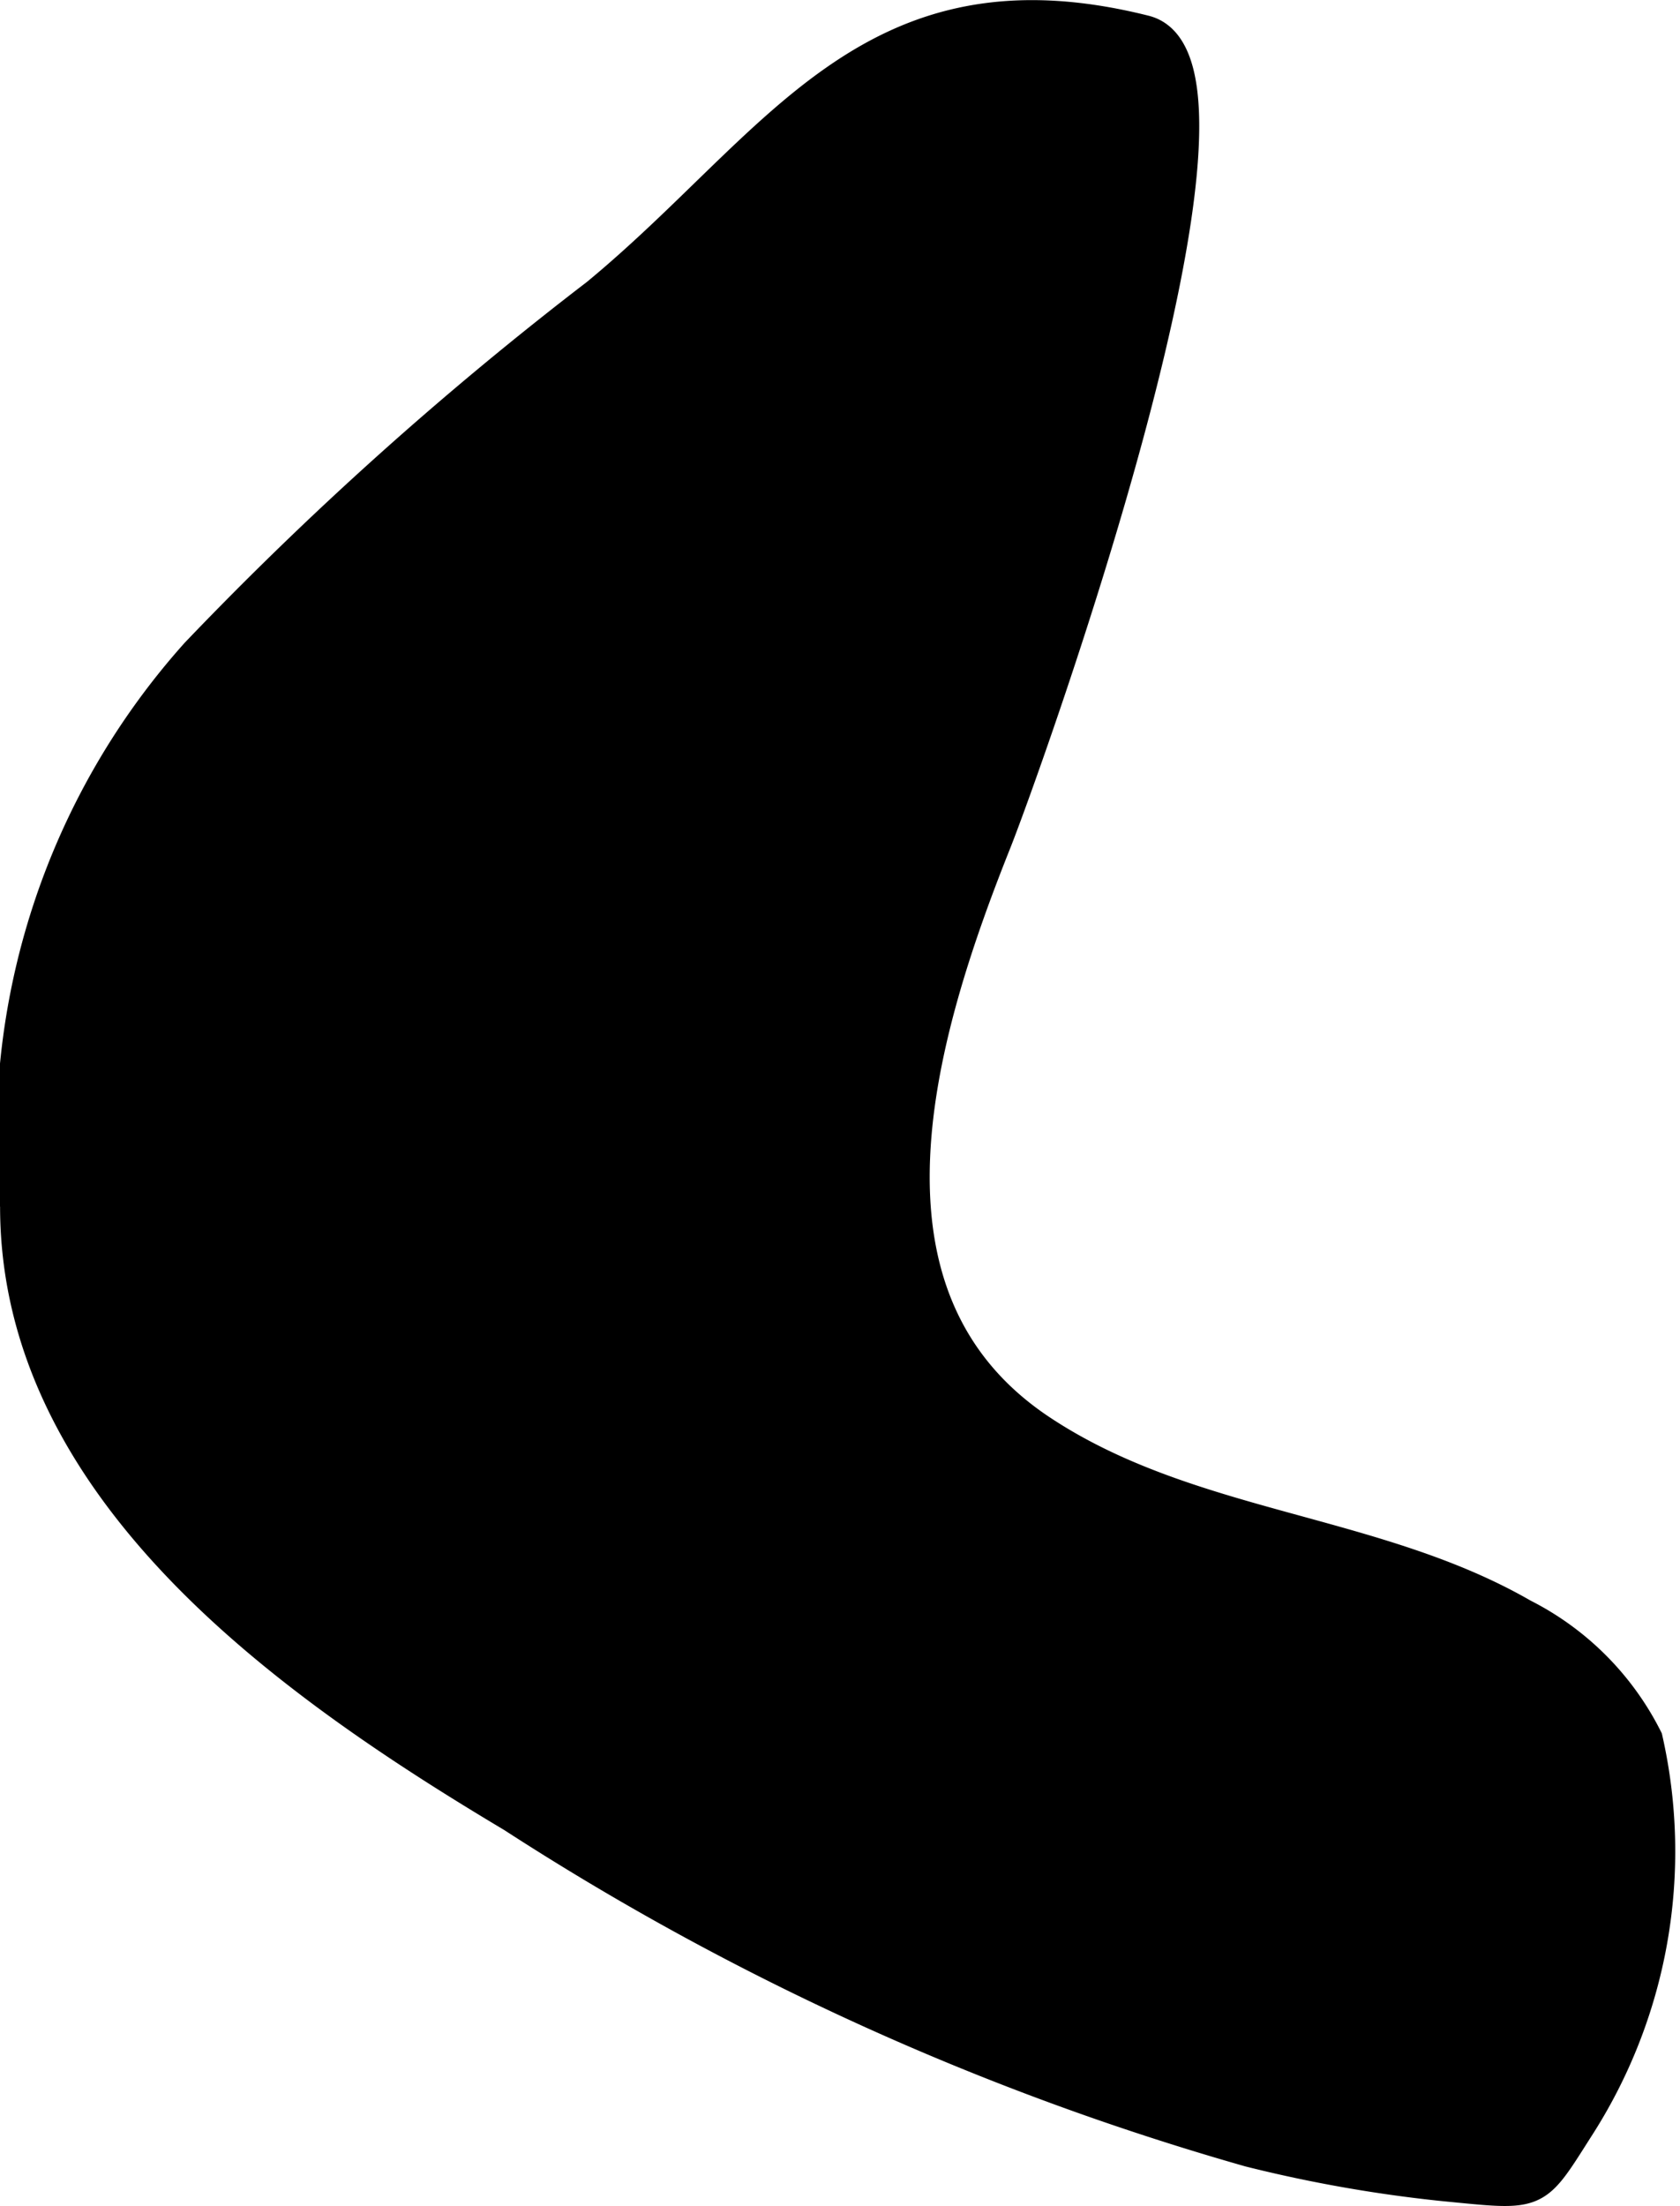 <?xml version="1.0" encoding="UTF-8"?>
<svg xmlns="http://www.w3.org/2000/svg"
     version="1.1"
     width="2.945mm"
     height="3.865mm"
     viewBox="0 0 8.348 10.957">
   <defs>
      <style type="text/css"><![CDATA[
      .a {
        stroke: #000;
        stroke-miterlimit: 10;
        stroke-width: 0.15px;
        fill-rule: evenodd;
      }
    ]]></style>
   </defs>
   <path class="a"
         d="M8.187,8.635a2.536,2.536,0,0,1-.345,1.94c-.218.343-.195.329-.67.283a6.864,6.864,0,0,1-.964-.17A13.571,13.571,0,0,1,2.545,9.026C1.449,8.372.074,7.411.075,5.992A3.588,3.588,0,0,1,.972,3.244,17.393,17.393,0,0,1,2.963,1.459c.902-.744,1.353-1.653,2.727-1.308.669.169-.593,3.664-.738,4.03-.38.951-.772,2.253.215,2.916.735.492,1.661.491,2.403.919A1.393,1.393,0,0,1,8.187,8.635Z"/>
</svg>
